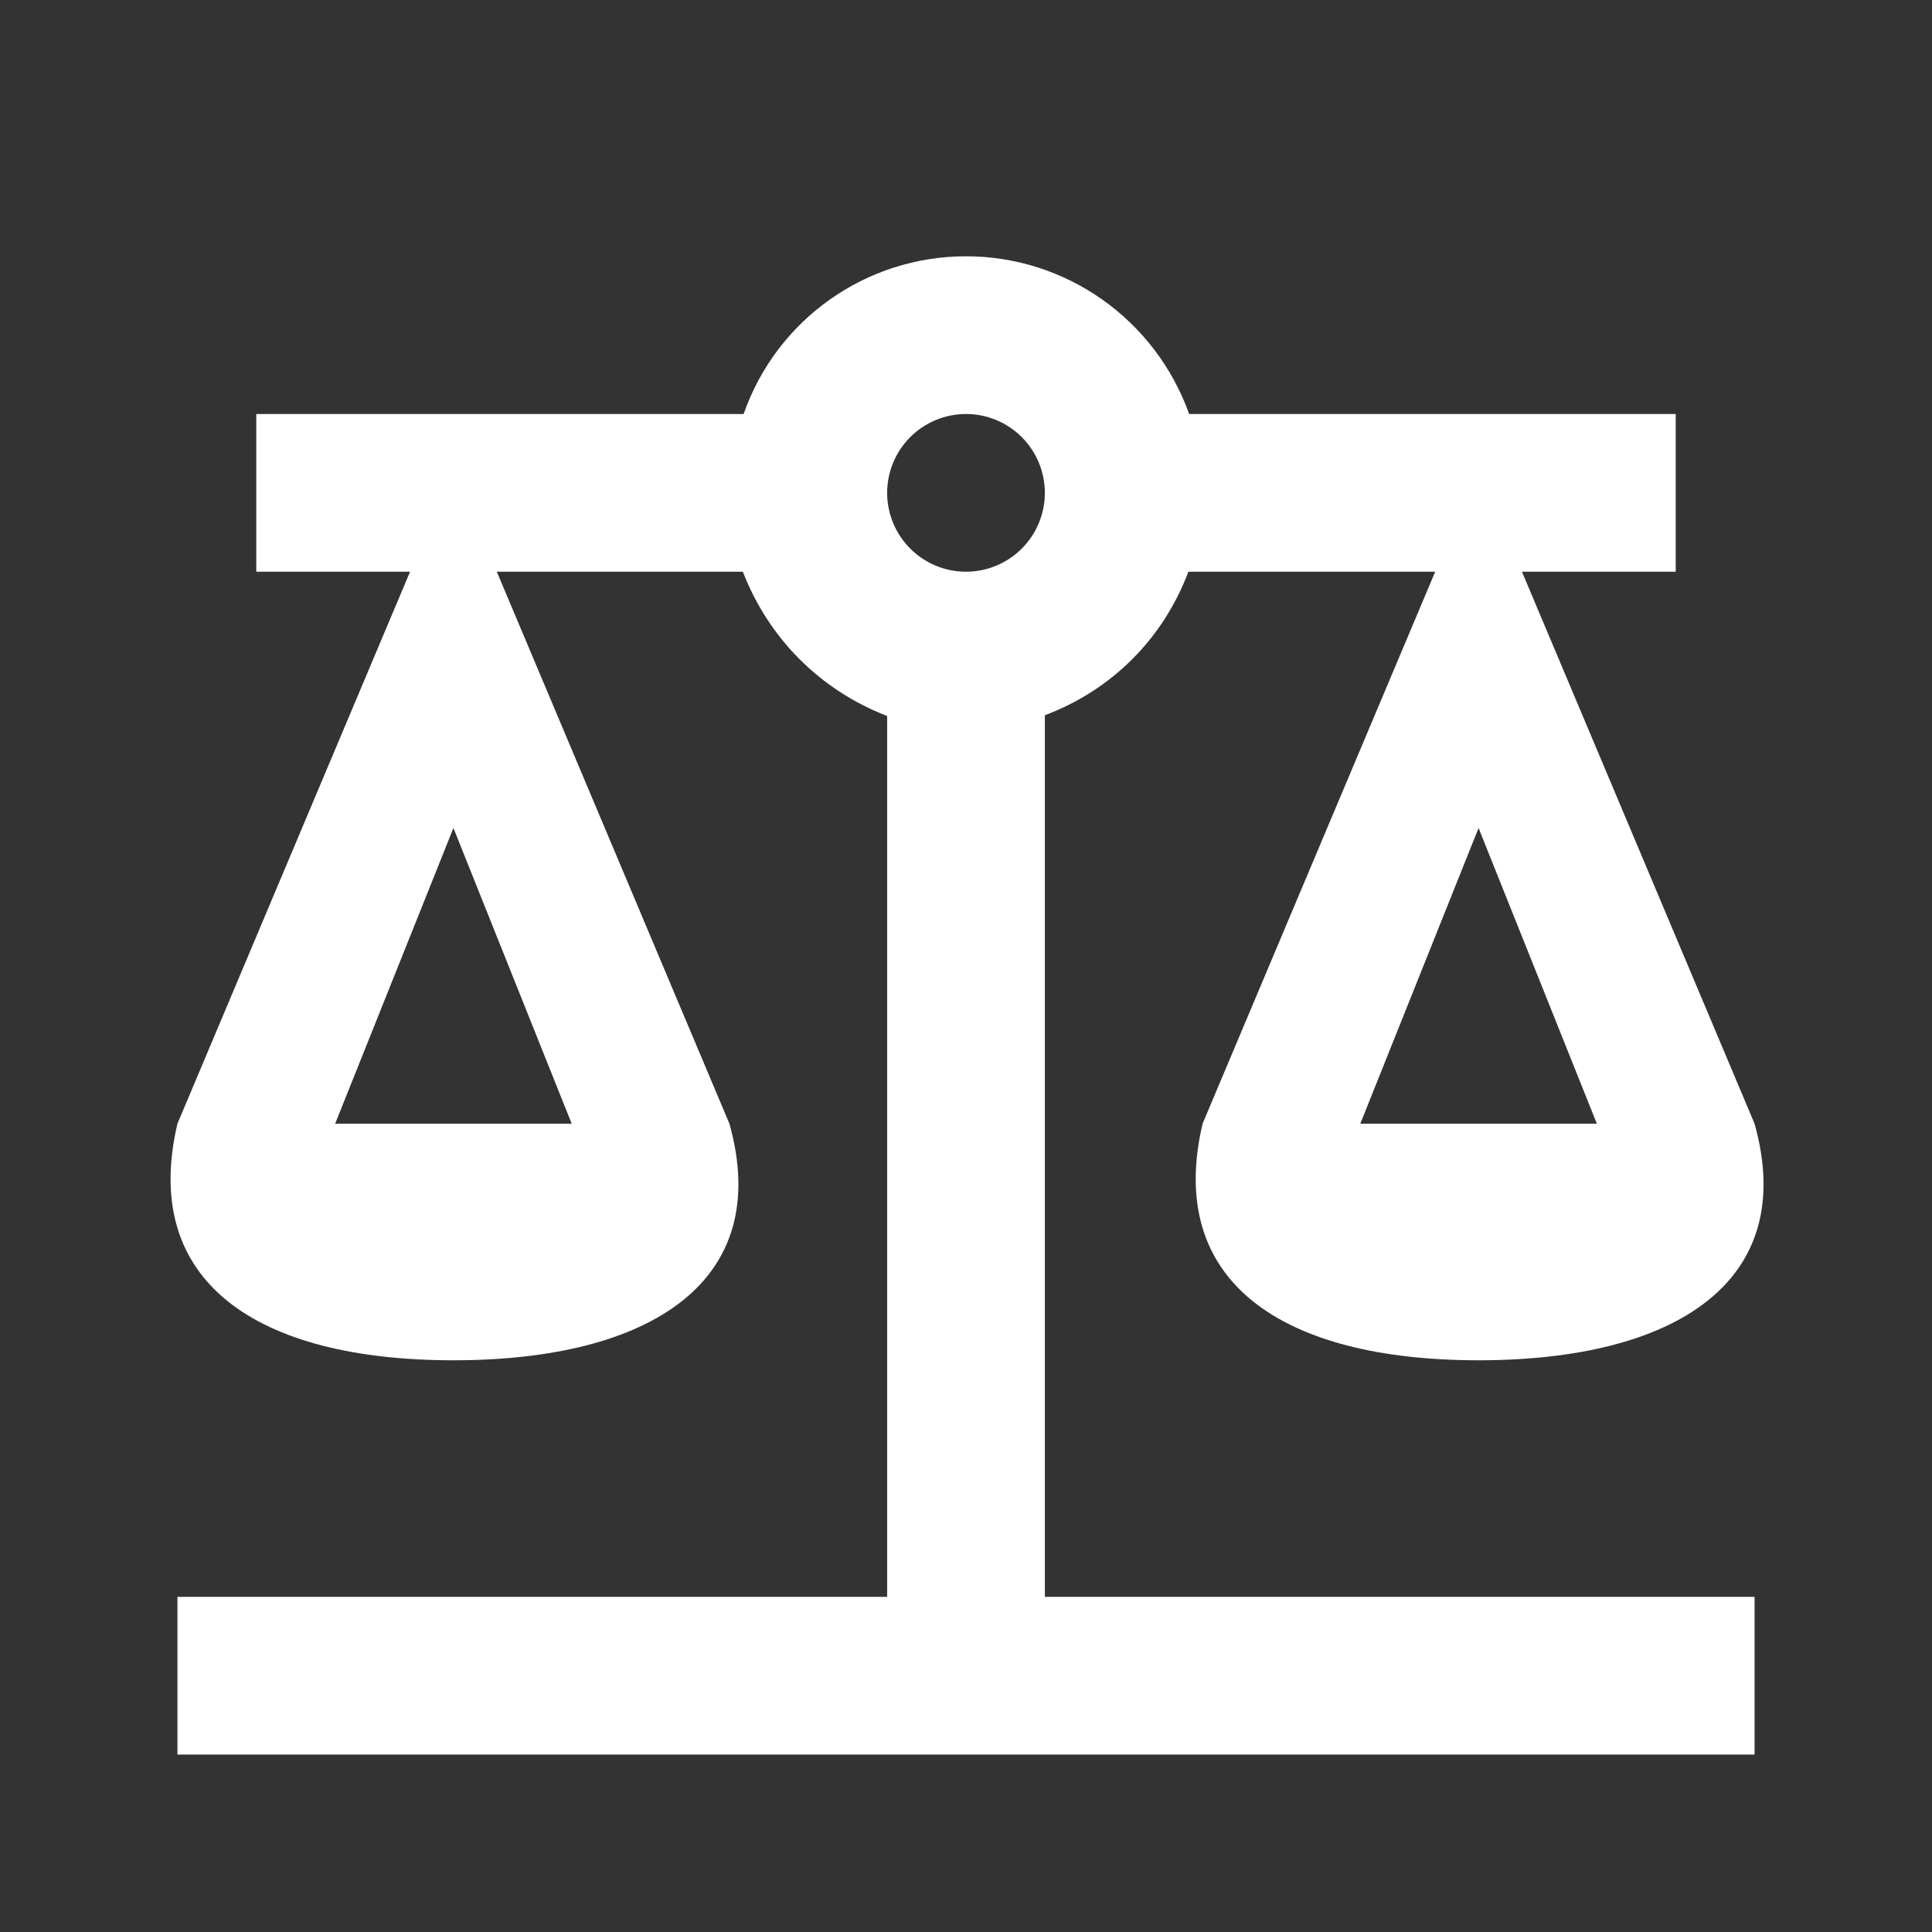 <?xml version="1.0" encoding="utf-8"?>
<svg xmlns="http://www.w3.org/2000/svg" width="49" height="49" viewBox="0 0 49 49" fill="none">
<rect x="0" y="0" width="49" height="49" fill="#333333" stroke="none"/>
<path d="M24.5 6.5C21.96 6.5 19.7 8.1 18.86 10.5H6.5V14.5H10.4L4.5 28.5C3.56 32.5 6.5 34.5 11.5 34.5C16.5 34.5 19.62 32.5 18.5 28.5L12.6 14.5H18.84C19.5 16.2 20.8 17.5 22.5 18.16V40.5H4.5V44.5H44.5V40.5H26.5V18.14C28.2 17.5 29.5 16.2 30.14 14.5H36.4L30.5 28.5C29.56 32.5 32.5 34.5 37.5 34.5C42.5 34.5 45.62 32.5 44.5 28.5L38.6 14.5H42.5V10.5H30.16C29.3 8.1 27.04 6.5 24.5 6.5ZM24.5 10.5C25.03 10.5 25.539 10.711 25.914 11.086C26.289 11.461 26.5 11.97 26.5 12.5C26.5 13.03 26.289 13.539 25.914 13.914C25.539 14.289 25.03 14.5 24.5 14.5C23.97 14.5 23.461 14.289 23.086 13.914C22.711 13.539 22.5 13.03 22.5 12.5C22.5 11.97 22.711 11.461 23.086 11.086C23.461 10.711 23.97 10.5 24.5 10.5ZM11.5 21L14.5 28.5H8.5L11.5 21ZM37.5 21L40.5 28.5H34.5L37.5 21Z" fill="white"/>
</svg>